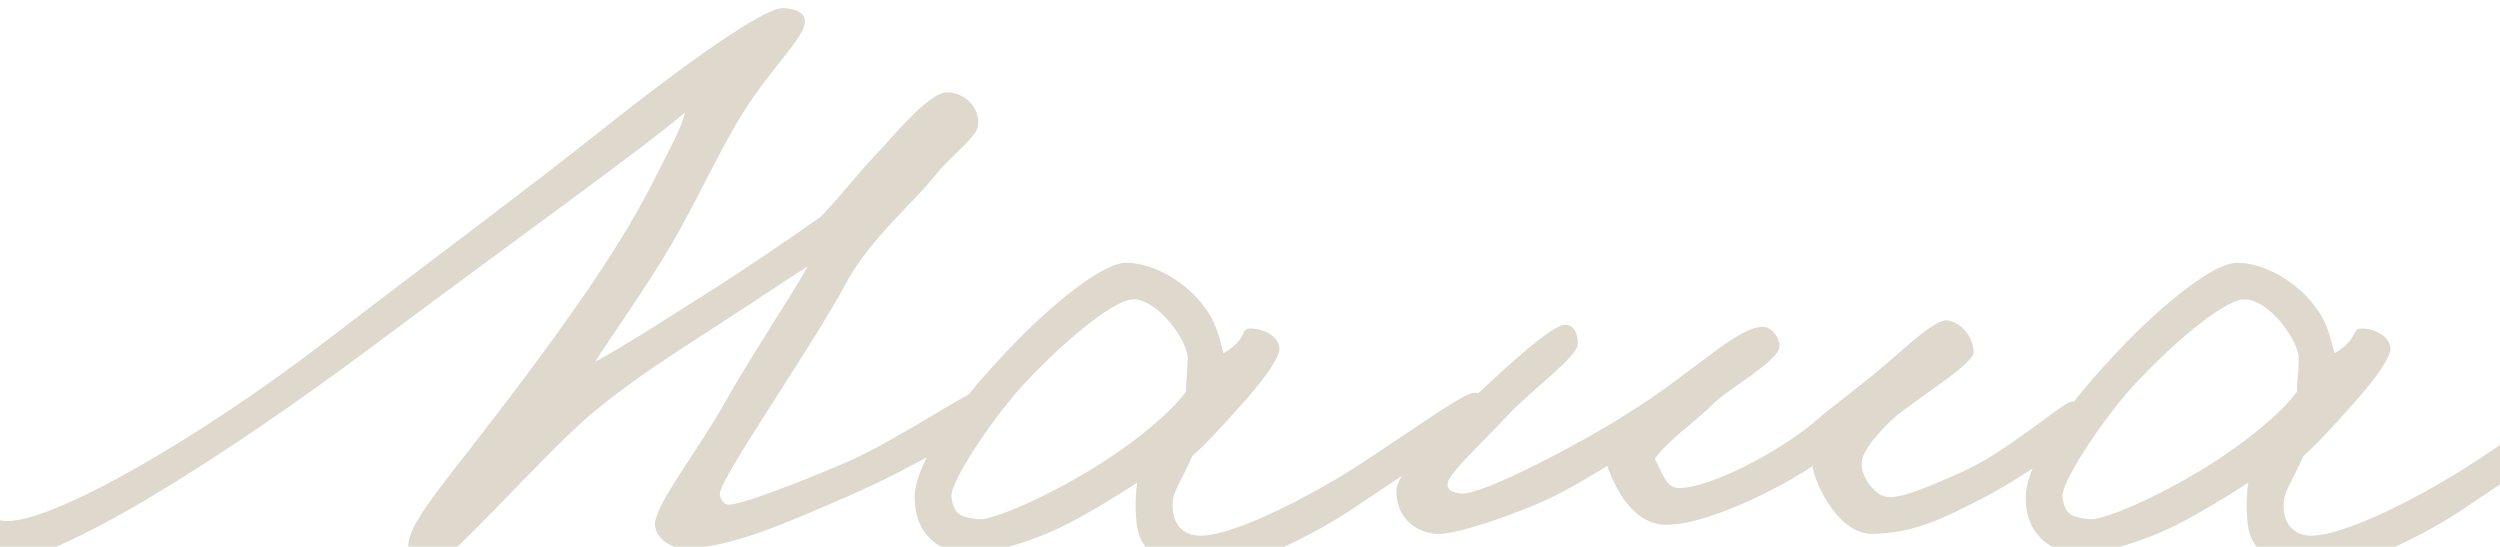 <?xml version="1.0" encoding="UTF-8"?> <svg xmlns="http://www.w3.org/2000/svg" width="375" height="82" viewBox="0 0 375 82" fill="none"><path d="M149.187 61.119C148.774 63.592 135.996 70.6 127.477 74.309C118.271 78.294 110.165 82.004 103.02 82.279C100.547 82.416 97.661 80.355 98.348 77.882C99.31 74.309 104.943 67.165 108.791 60.295C112.226 54.111 118.546 44.631 121.157 39.959C118.271 41.745 113.875 44.768 107.691 48.753C102.058 52.463 94.776 56.86 87.906 62.768C80.898 68.951 66.883 84.752 65.372 84.477C63.448 84.065 61.113 83.515 61.25 81.729C61.525 77.745 67.57 71.561 78.837 56.447C86.12 46.692 93.814 35.837 98.486 26.219C100.272 22.647 102.195 19.349 102.745 16.876C96.15 22.509 76.501 36.524 55.754 52.05C34.045 68.264 8.351 84.615 0.244 84.202C-4.153 83.927 -10.473 82.004 -10.473 74.309C-10.473 71.149 -6.076 61.943 -3.328 61.394C-1.13 60.982 -0.58 61.394 -0.306 64.142C-0.031 66.752 -3.603 69.775 -3.603 71.287C-3.603 74.584 -2.779 78.157 1.068 78.157C8.488 78.157 30.61 65.241 49.159 50.951C65.097 38.723 79.387 28.143 90.104 19.624C97.661 13.578 114.149 0.937 117.584 1.212C119.096 1.35 121.294 1.762 120.607 3.96C119.645 6.846 114.424 11.517 110.165 19.074C107.554 23.471 104.119 30.891 100.547 36.936C97.112 42.845 90.791 51.776 89.28 54.249C92.99 52.325 100.684 47.379 106.317 43.806C111.539 40.509 118.409 35.837 123.08 32.54C126.378 29.105 128.576 26.082 132.149 22.372C134.622 19.624 139.568 13.853 142.042 13.853C144.79 13.853 146.988 16.189 146.713 18.799C146.576 20.586 142.591 23.334 140.118 26.494C137.095 30.341 130.5 35.837 126.928 42.432C121.981 51.776 108.104 71.561 107.966 74.035C107.966 74.722 108.516 75.546 109.066 75.683C110.714 75.958 120.195 72.248 126.928 69.363C135.034 65.791 145.202 58.646 146.713 58.646C148.087 58.646 149.461 59.47 149.187 61.119ZM222.946 61.943C222.946 63.043 211.817 70.325 203.023 76.233C195.054 81.592 184.749 85.851 179.253 85.851C176.505 85.851 171.833 83.79 170.734 79.805C170.322 78.294 170.184 74.859 170.596 72.386C167.711 74.309 162.902 77.195 159.879 78.706C154.52 81.454 147.925 83.103 145.452 83.103C142.979 83.103 137.208 81.729 137.208 74.584C137.208 69.638 143.116 61.119 149.711 54.111C156.032 47.104 165.1 39.272 169.085 39.41C173.344 39.547 178.016 42.432 180.627 46.005C182.688 48.615 183.1 51.638 183.512 53.012C187.634 50.539 185.71 49.028 188.046 49.303C189.97 49.44 192.168 50.814 191.894 52.6C191.619 54.111 189.145 57.547 185.71 61.256C183.512 63.73 181.176 66.34 178.84 68.401C176.917 72.936 175.543 73.897 175.955 76.783C176.23 78.844 177.604 80.355 180.077 80.355C183.1 80.355 189.832 78.019 200 72.111C206.87 68.126 219.099 59.058 221.022 58.921C222.671 58.783 222.946 60.432 222.946 61.943ZM178.153 53.699C178.153 51.089 173.619 44.768 169.909 44.906C166.749 45.043 158.643 52.05 153.146 58.096C148.337 63.455 142.429 72.523 142.704 74.584C143.116 77.195 144.078 77.607 146.826 77.882C148.475 78.019 153.833 75.821 158.23 73.485C166.749 69.088 174.581 63.18 177.879 58.783C177.879 57.409 178.153 55.76 178.153 53.699ZM313.077 62.768C313.077 64.829 304.146 71.287 297.138 74.859C291.23 77.882 287.108 79.943 280.925 80.08C275.979 80.218 272.406 73.073 271.856 69.913C267.322 73.073 255.643 78.981 249.598 78.706C244.376 78.431 241.903 72.111 241.079 69.913C237.781 71.836 234.621 73.897 230.361 75.683C224.728 78.019 217.721 80.355 215.247 80.08C211.675 79.668 209.339 77.058 209.477 73.485C209.614 70.6 216.621 63.867 222.117 58.646C226.652 54.386 232.422 49.165 234.483 48.753C235.995 48.478 236.682 49.989 236.682 51.501C236.682 53.562 230.087 58.096 225.965 62.493C222.667 66.065 217.446 70.874 217.171 72.386C216.896 73.623 218.133 73.897 219.095 74.035C222.117 74.447 237.644 66.203 243.827 62.218C253.857 56.035 260.04 49.44 264.162 49.028C265.673 48.89 267.047 50.676 266.91 52.05C266.773 54.111 259.628 58.096 257.292 60.295C254.132 63.455 250.422 65.791 248.224 68.813C249.323 71.012 250.01 73.21 251.796 73.21C256.468 73.21 266.773 67.852 272.131 63.317C275.292 60.569 279.001 57.959 282.024 55.348C284.772 53.15 290.268 47.654 292.192 48.066C294.39 48.478 296.039 50.676 296.039 52.875C296.039 54.661 286.696 60.295 283.673 63.043C281.475 65.241 279.688 67.302 279.276 69.088C278.864 71.149 281.2 74.584 283.398 74.584C285.871 74.584 289.993 72.661 293.841 71.012C300.848 67.989 308.955 60.707 310.604 60.295C312.115 59.882 313.077 61.119 313.077 62.768ZM389.598 61.943C389.598 63.043 378.469 70.325 369.675 76.233C361.706 81.592 351.401 85.851 345.905 85.851C343.157 85.851 338.485 83.79 337.386 79.805C336.974 78.294 336.836 74.859 337.249 72.386C334.363 74.309 329.554 77.195 326.531 78.706C321.173 81.454 314.577 83.103 312.104 83.103C309.631 83.103 303.86 81.729 303.86 74.584C303.86 69.638 309.768 61.119 316.364 54.111C322.684 47.104 331.753 39.272 335.737 39.41C339.997 39.547 344.668 42.432 347.279 46.005C349.34 48.615 349.752 51.638 350.164 53.012C354.286 50.539 352.363 49.028 354.698 49.303C356.622 49.44 358.82 50.814 358.546 52.6C358.271 54.111 355.798 57.547 352.363 61.256C350.164 63.73 347.828 66.34 345.493 68.401C343.569 72.936 342.195 73.897 342.607 76.783C342.882 78.844 344.256 80.355 346.729 80.355C349.752 80.355 356.485 78.019 366.652 72.111C373.522 68.126 385.751 59.058 387.675 58.921C389.323 58.783 389.598 60.432 389.598 61.943ZM344.806 53.699C344.806 51.089 340.271 44.768 336.562 44.906C333.401 45.043 325.295 52.05 319.799 58.096C314.99 63.455 309.081 72.523 309.356 74.584C309.768 77.195 310.73 77.607 313.478 77.882C315.127 78.019 320.486 75.821 324.882 73.485C333.401 69.088 341.233 63.18 344.531 58.783C344.531 57.409 344.806 55.76 344.806 53.699Z" fill="#DFD8CC"></path></svg> 